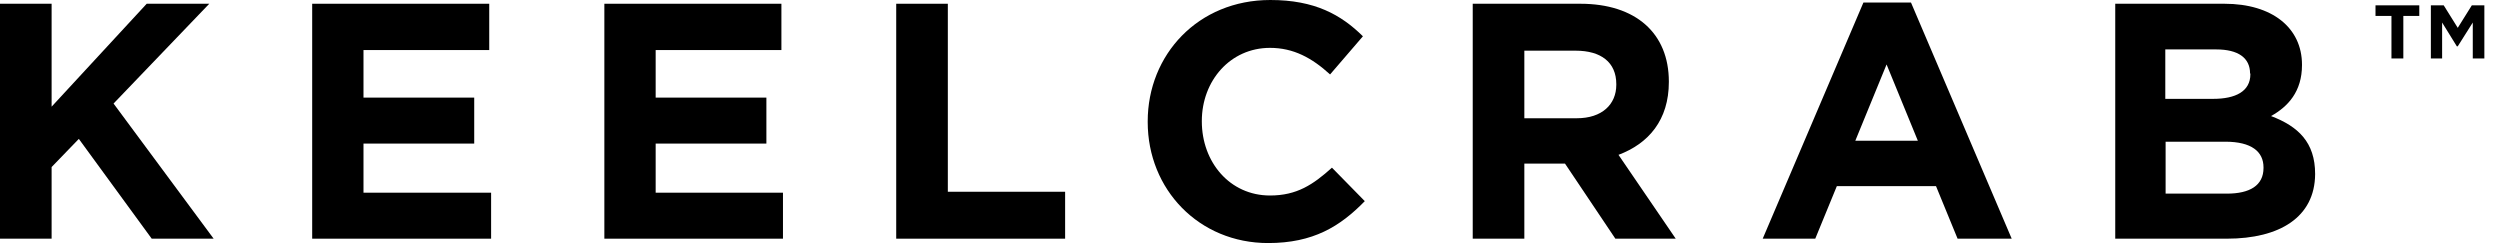 <svg width="144" height="14" viewBox="0 0 144 14" fill="none" xmlns="http://www.w3.org/2000/svg">
<path d="M8.739 13.748L4.541 8L2.973 9.622V13.748H0V0.216H2.973V6.144L8.45 0.216H12.054L6.541 5.964L12.306 13.748H8.739Z" fill="black"/>
<path d="M17.982 13.748V0.216H28.18V2.883H20.937V5.622H27.315V8.27H20.937V11.099H28.288V13.748H17.982Z" fill="black"/>
<path d="M34.811 13.748V0.216H45.009V2.883H37.766V5.622H44.144V8.27H37.766V11.099H45.099V13.748H34.811Z" fill="black"/>
<path d="M51.622 13.748V0.216H54.595V11.045H61.351V13.748H51.622Z" fill="black"/>
<path d="M73.045 14C69.063 14 66.108 10.919 66.108 7.027V6.991C66.108 3.153 69.009 0 73.171 0C75.73 0 77.243 0.847 78.504 2.09L76.612 4.288C75.567 3.333 74.504 2.757 73.153 2.757C70.865 2.757 69.225 4.649 69.225 6.973V6.991C69.225 9.333 70.829 11.261 73.153 11.261C74.703 11.261 75.639 10.631 76.721 9.658L78.612 11.586C77.189 13.045 75.639 14 73.045 14Z" fill="black"/>
<path d="M93.099 4.847C93.099 3.586 92.216 2.919 90.757 2.919H87.802V6.811H90.829C92.27 6.811 93.099 6.018 93.099 4.883V4.847ZM93.045 13.748L90.144 9.423H87.802V13.748H84.829V0.216H91.027C94.216 0.216 96.126 1.91 96.126 4.703V4.721C96.126 6.919 94.955 8.27 93.225 8.919L96.522 13.748H93.045Z" fill="black"/>
<path d="M108.667 3.712L106.865 8.108H110.469L108.667 3.712ZM112.757 13.748L111.514 10.721H105.802L104.559 13.748H101.532L107.334 0.144H110.072L115.874 13.748H112.757Z" fill="black"/>
<path d="M130.378 9.64C130.378 8.739 129.694 8.162 128.18 8.162H124.739V11.153H128.27C129.586 11.153 130.378 10.685 130.378 9.676V9.64ZM129.604 4.234C129.604 3.333 128.919 2.847 127.658 2.847H124.721V5.694H127.478C128.775 5.694 129.622 5.261 129.622 4.27V4.234H129.604ZM128.27 13.748H121.838V0.216H128.126C130.883 0.216 132.595 1.604 132.595 3.73V3.748C132.595 5.279 131.784 6.144 130.811 6.685C132.378 7.279 133.351 8.198 133.351 10.018V10.036C133.333 12.505 131.315 13.748 128.27 13.748Z" fill="black"/>
<path d="M141.567 2.667H141.513L140.666 1.297V3.369H140.018V0.306H140.757L141.567 1.604L142.378 0.306H143.099V3.369H142.432V1.297L141.567 2.667ZM138.45 3.369H137.748V0.919H136.829V0.306H139.351V0.919H138.432V3.369H138.45Z" fill="black"/>
</svg>
